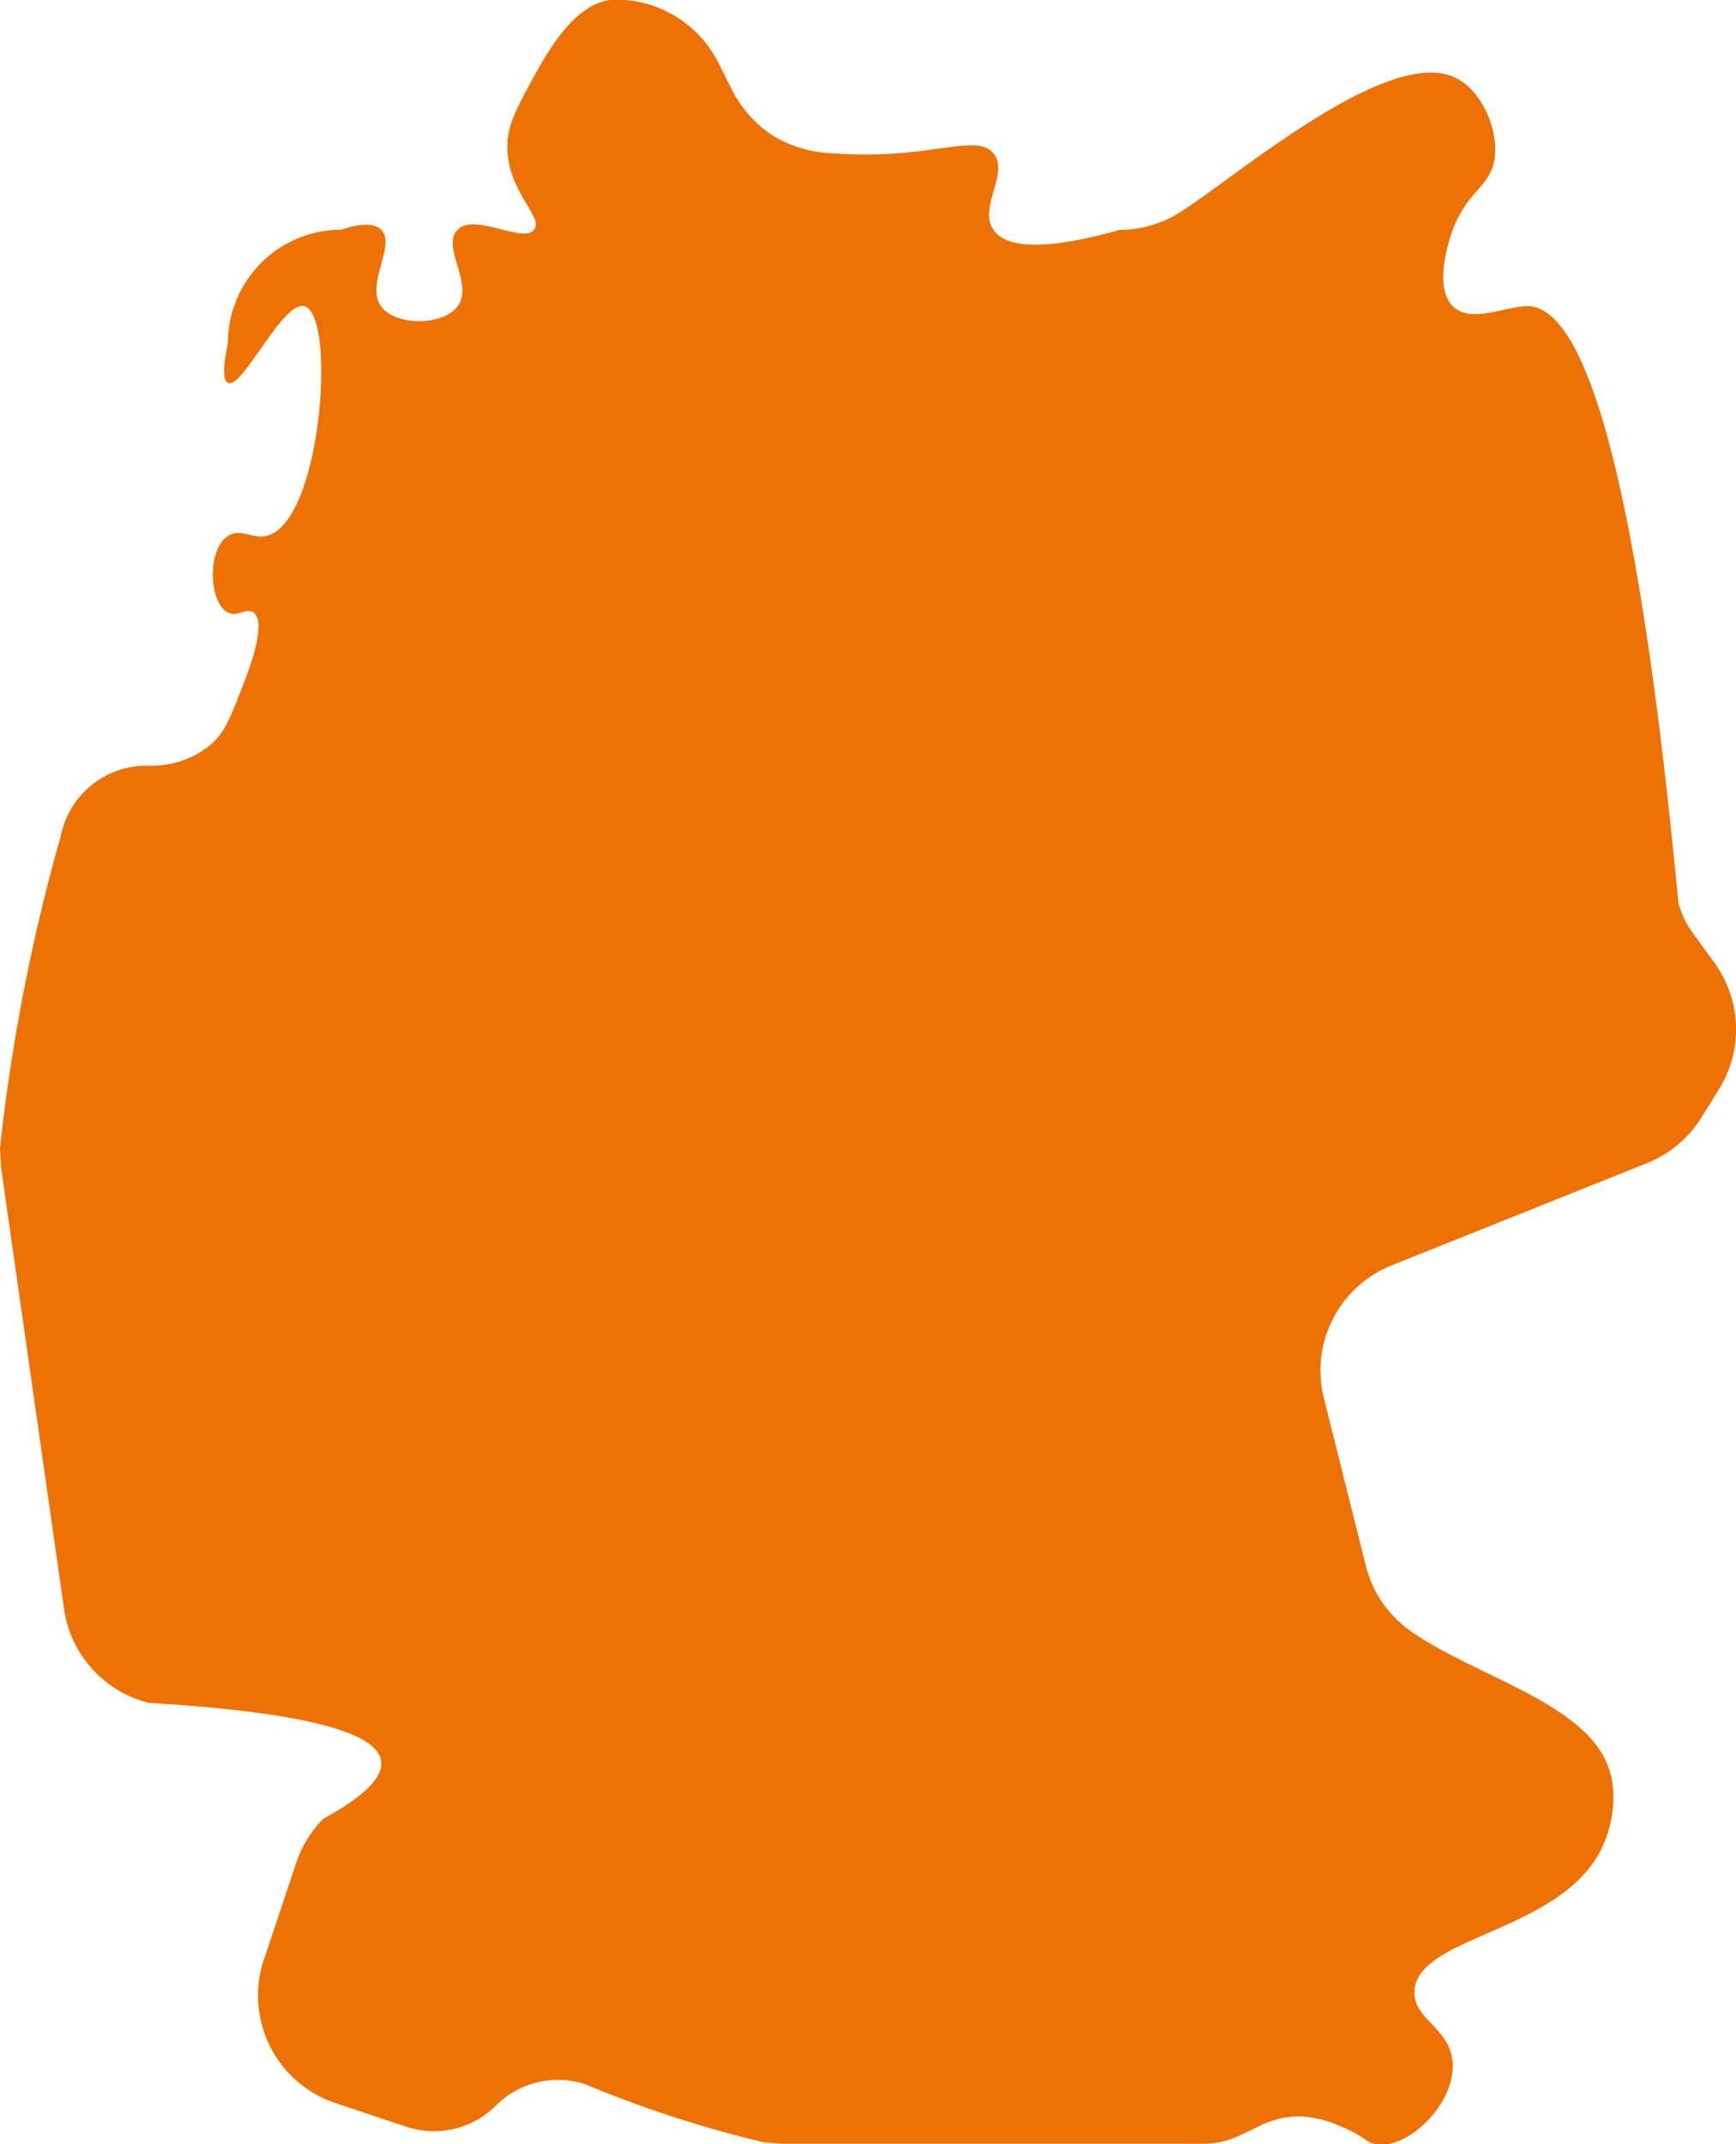 <svg id="Calque_1" data-name="Calque 1" xmlns="http://www.w3.org/2000/svg" viewBox="0 0 190.26 234.96"><defs><style>.cls-1{fill:#ee7203;}</style></defs><title>head-fiches-pays-de</title><path id="DE" class="cls-1" d="M192.11,137.52l-2.39-3.3a9.48,9.48,0,0,1-1.55-3.31c-4.69-49.3-10.6-64.93-16.33-65.31-2.3-.15-6.36,2-8.39,0-2.25-2.25-.2-7.87,0-8.39,1.61-4.26,4.06-4.7,4.56-7.65.54-3.16-1.36-7.81-4.56-9.13-8-3.29-26.12,13.08-30.94,15.47a14.66,14.66,0,0,1-2.7,1,12.68,12.68,0,0,1-2.85.33c-5.61,1.57-12,2.69-13.85,0-1.69-2.47,1.78-6.25,0-8.39-1.92-2.32-7.08.79-17.49,0A13.58,13.58,0,0,1,89.09,47a12.94,12.94,0,0,1-4.58-5L83,39A12.55,12.55,0,0,0,71.8,32h-.18c-4.26.08-7.37,5.72-8.85,8.39-2,3.65-3,5.48-2.94,8,.17,4.78,4,7.49,2.94,8.82-1.17,1.56-6.55-1.89-8.39,0s1.83,5.92,0,8.39c-1.62,2.19-6.82,2.17-8.39,0-1.75-2.44,1.71-6.71,0-8.39-.89-.88-2.7-.56-4.35,0A12.43,12.43,0,0,0,29.21,69.63c-.38,1.82-.71,4,0,4.36,1.59.74,6-9.06,8.39-8.39,3.55,1,1.86,23.86-4.19,25.17-1.56.34-2.83-.89-4.2,0-2.33,1.52-2.07,7.37,0,8.39,1.08.53,2-.56,2.8,0,1.57,1.11-.59,6.56-1.46,8.76-1.17,3-1.79,4.48-3.26,5.74a10.07,10.07,0,0,1-6.21,2.28H20.3a9.6,9.6,0,0,0-9.41,7.71A207.17,207.17,0,0,0,4.46,155.8c-.08.7-.16,1.4-.23,2.09l.12,2.1,6.9,48.36a12.44,12.44,0,0,0,9.29,10.29Q45.29,220.11,46,225q.39,2.66-6.31,6.32a12.34,12.34,0,0,0-3,4.86l-3.54,10.6A12.42,12.42,0,0,0,41,262.49l7.76,2.59a9.6,9.6,0,0,0,9.82-2.32,9.59,9.59,0,0,1,9.82-2.32A127.83,127.83,0,0,0,86,266.31c.65.17,1.29.33,1.94.48l2,.16H136a9.6,9.6,0,0,0,4.3-1l2.07-1a9.69,9.69,0,0,1,4.29-1,11.51,11.51,0,0,1,4.29,1c2.77,1.08,2.89,1.84,4.1,2.05,3.25.57,8.26-3.93,8.39-8.39.13-4.28-4.35-5.12-4.19-8.39.29-6.33,17.25-6.39,21-16.78.25-.71,1.68-4.68,0-8.39-3-6.57-14.38-9.42-21.17-14.11a13,13,0,0,1-3.27-3.18,12.71,12.71,0,0,1-1.89-4.14l-4.6-18.39a12.41,12.41,0,0,1,7.44-14.54l28-11.21a12.51,12.51,0,0,0,6-5.08l1.86-3A12.41,12.41,0,0,0,192.11,137.52Z" transform="translate(-4.23 -32.04)"/></svg>